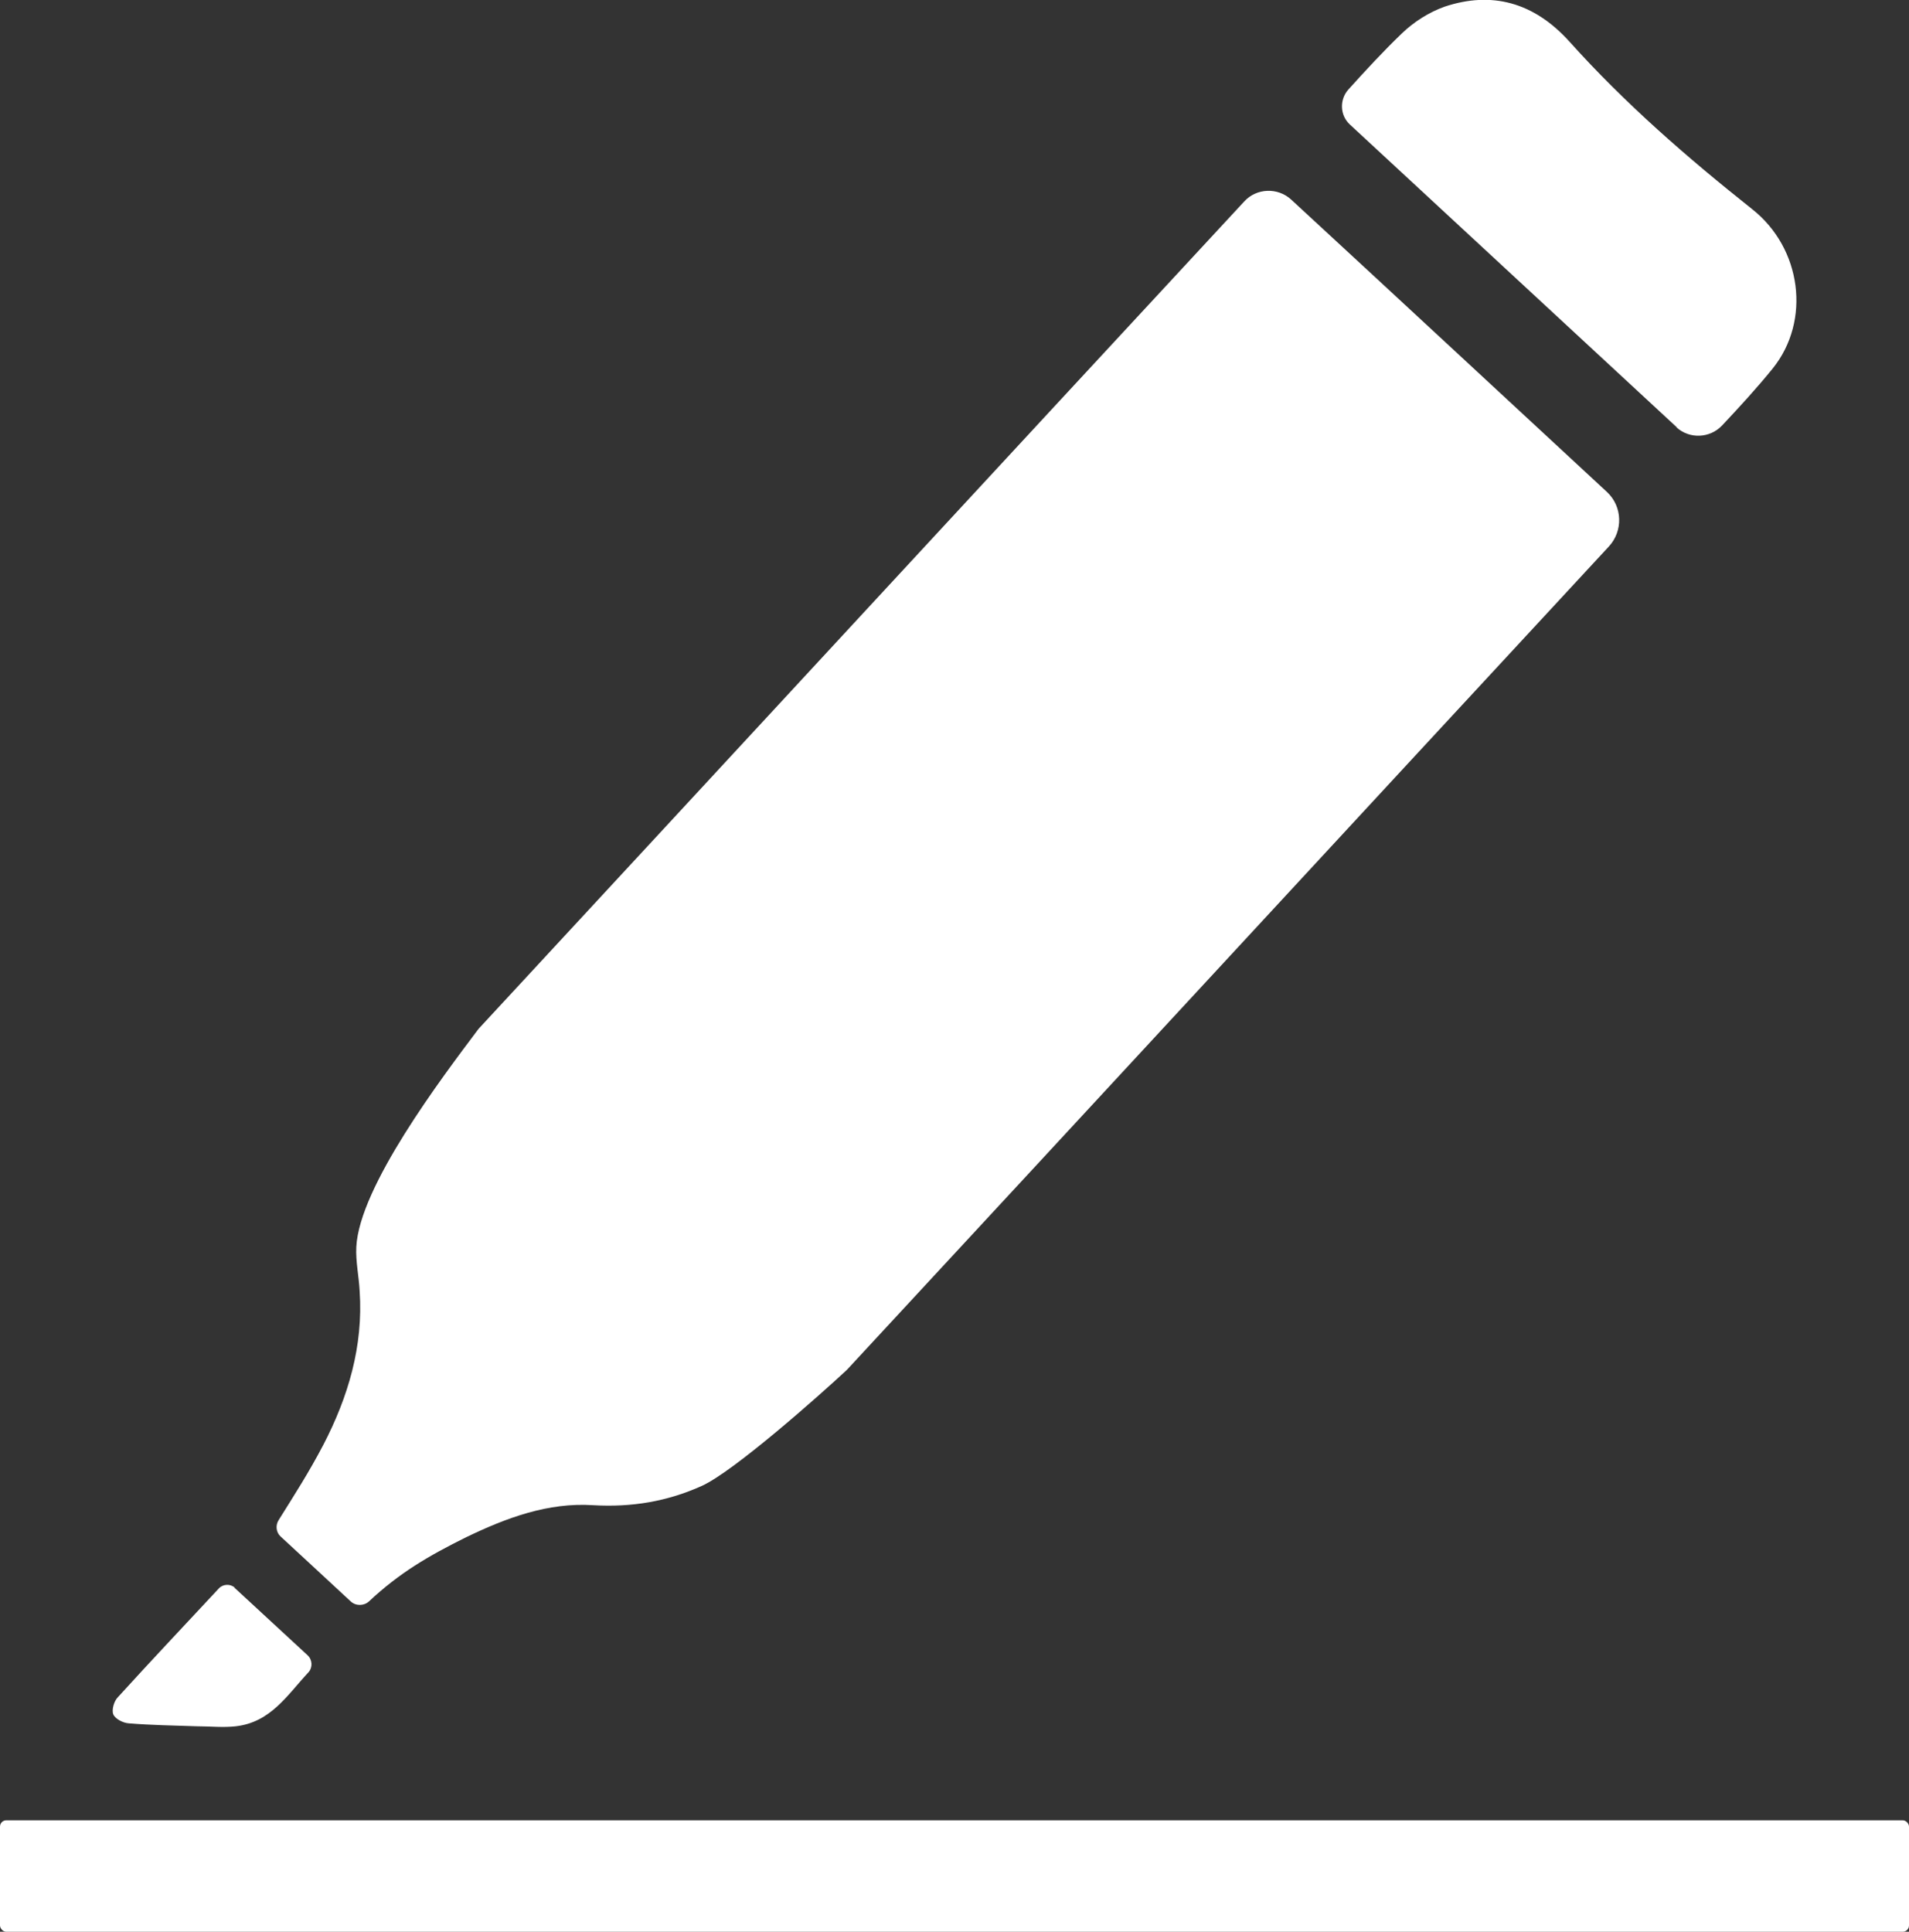 <?xml version="1.0" encoding="UTF-8"?>
<svg id="Capa_1" data-name="Capa 1" xmlns="http://www.w3.org/2000/svg" viewBox="0 0 51.38 51.99">
  <rect x="0" y="0" width="51.38" height="51.99" fill="#333333" stroke="none"/>
  <g>
    <path d="M22.81,36.85c6.96-7.51,13.55-14.65,20.49-22.14.39-.42.37-1.08-.05-1.47-2.84-2.63-5.66-5.25-8.5-7.87-.36-.33-.93-.31-1.26.05-6.97,7.52-13.6,14.7-20.61,22.27,0,0,0,0,0,0-1,1.33-3.21,4.25-3.29,5.87-.02.39.07.79.09,1.19.1,1.48-.31,2.85-.98,4.14-.4.76-.75,1.3-1.2,2.02-.09.14-.07.33.05.44.61.56,1.24,1.15,1.89,1.75.14.13.36.12.49,0,.82-.77,1.61-1.23,2.62-1.73,1.08-.52,2.2-.94,3.42-.86,1.03.06,1.99-.1,2.92-.52.86-.39,3.16-2.43,3.89-3.11h0s.01-.01.02-.02c0,0,0,0,0,0,0,0,0,0,0,0Z" fill="#fff" stroke-width="0"/>
    <path d="M45.13,11.5l-8.8-8.15c-.27-.25-.28-.67-.04-.94.47-.52.94-1.03,1.44-1.51.32-.31.73-.57,1.15-.72,1.26-.42,2.4-.13,3.37.95,1.49,1.66,3.16,3.11,4.91,4.5,1.33,1.05,1.59,3,.55,4.29-.43.53-.89,1.03-1.36,1.53-.33.35-.88.37-1.23.05Z" fill="#fff" stroke-width="0"/>
    <path d="M6.31,42.73l1.97,1.82c.13.12.14.33.02.46-.57.61-1.01,1.34-1.95,1.45-.35.04-.7,0-1.06,0-.61-.02-1.22-.03-1.83-.08-.15-.01-.36-.12-.41-.24-.05-.12.02-.36.12-.46.89-.98,1.8-1.94,2.72-2.93.11-.12.31-.13.43-.02Z" fill="#fff" stroke-width="0"/>
  </g>
  <rect x="0" y="48.99" width="51.38" height="3" rx=".17" ry=".17" fill="#fff" stroke-width="0"/>
</svg>